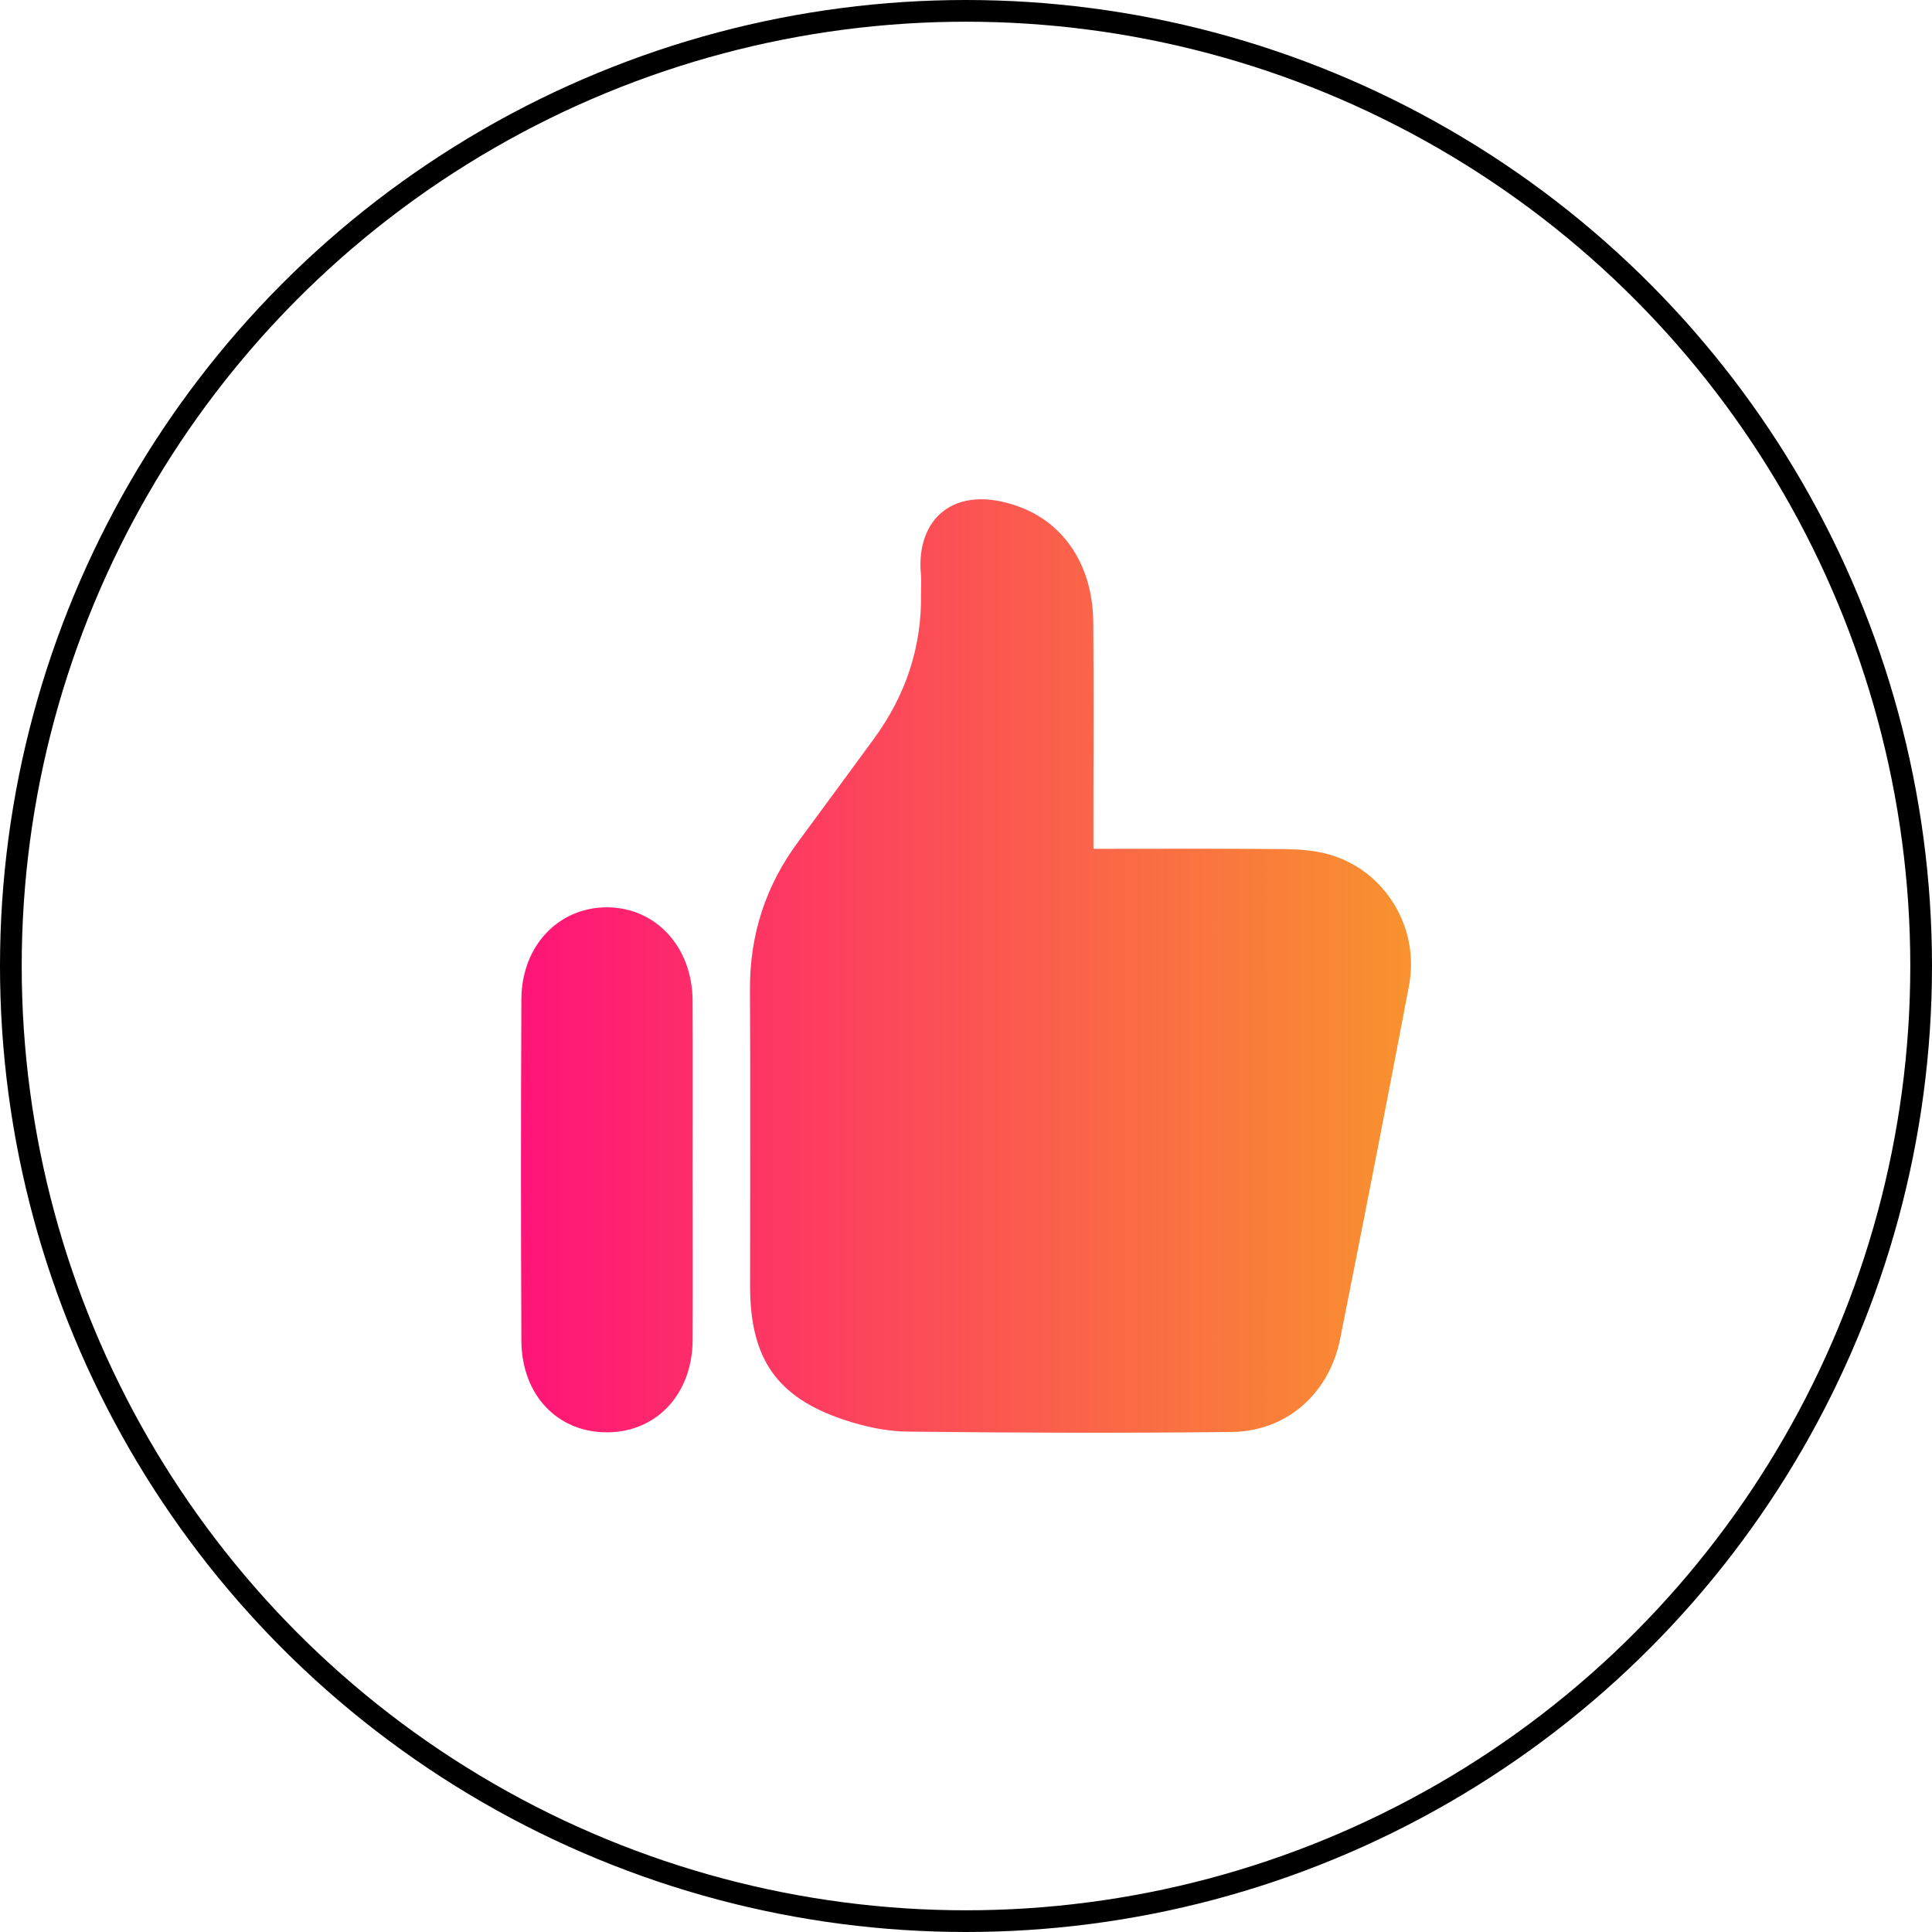 <svg width="89" height="89" viewBox="0 0 89 89" fill="none" xmlns="http://www.w3.org/2000/svg">
<circle cx="44.5" cy="44.5" r="44" stroke="black"/>
<path d="M50.371 39.103C53.399 39.103 56.275 39.086 59.151 39.116C59.863 39.122 60.604 39.177 61.281 39.378C63.83 40.136 65.411 42.751 64.906 45.413C63.879 50.836 62.817 56.251 61.738 61.663C61.232 64.204 59.27 65.939 56.726 65.966C51.752 66.02 46.776 66.006 41.803 65.949C40.827 65.939 39.82 65.718 38.888 65.407C35.775 64.37 34.554 62.579 34.554 59.242C34.552 54.691 34.573 50.143 34.548 45.592C34.534 43.045 35.279 40.783 36.782 38.761C37.941 37.199 39.085 35.626 40.238 34.059C41.708 32.062 42.472 29.828 42.429 27.32C42.425 27.041 42.451 26.757 42.425 26.48C42.175 23.887 43.975 22.266 46.918 23.332C49.057 24.107 50.342 26.096 50.362 28.662C50.389 31.707 50.369 34.752 50.369 37.797C50.371 38.177 50.371 38.557 50.371 39.103Z" fill="url(#paint0_linear_2002_8)"/>
<path d="M31.909 53.969C31.909 56.556 31.919 59.145 31.907 61.732C31.895 64.191 30.277 65.949 28.02 65.981C25.707 66.014 24.031 64.284 24.018 61.758C23.994 56.512 23.994 51.266 24.018 46.023C24.031 43.578 25.721 41.804 27.942 41.797C30.203 41.791 31.895 43.616 31.905 46.102C31.919 48.723 31.909 51.346 31.909 53.969Z" fill="url(#paint1_linear_2002_8)"/>
<defs>
<linearGradient id="paint0_linear_2002_8" x1="24" y1="44.5" x2="65" y2="44.5" gradientUnits="userSpaceOnUse">
<stop stop-color="#FF1478"/>
<stop offset="1" stop-color="#F8922E"/>
</linearGradient>
<linearGradient id="paint1_linear_2002_8" x1="24" y1="44.5" x2="65" y2="44.5" gradientUnits="userSpaceOnUse">
<stop stop-color="#FF1478"/>
<stop offset="1" stop-color="#F8922E"/>
</linearGradient>
</defs>
</svg>
